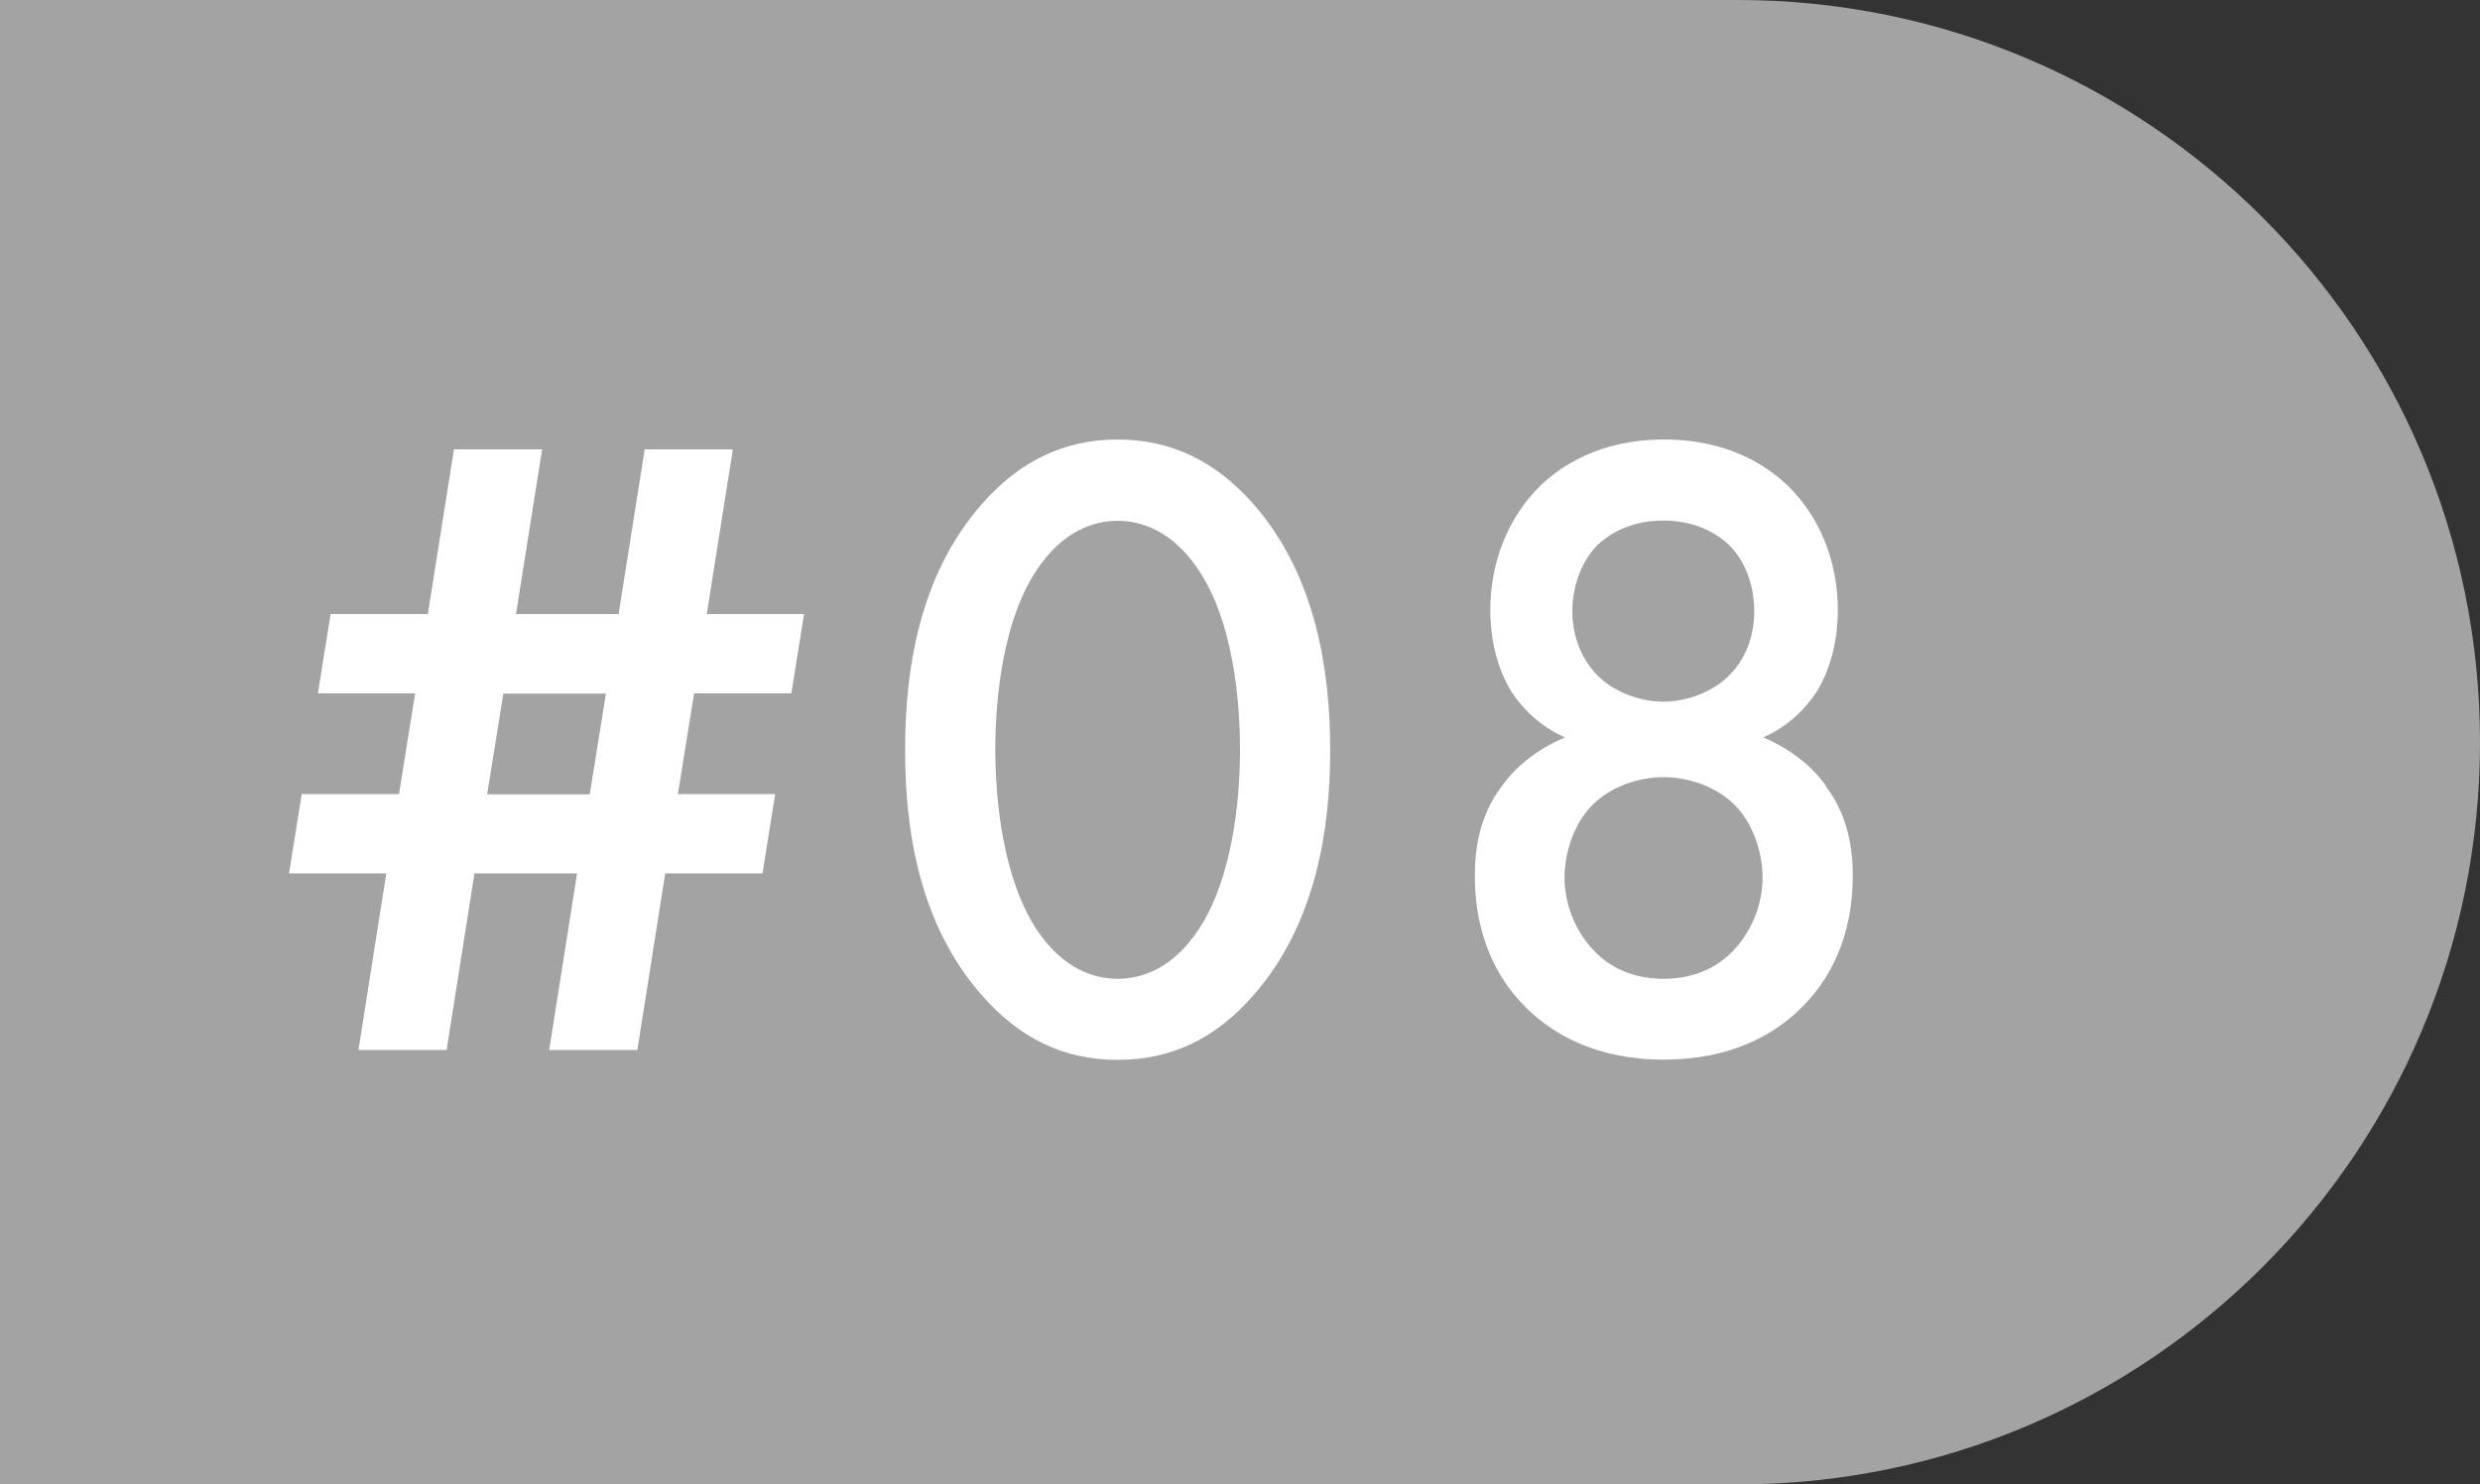 <?xml version="1.0" encoding="UTF-8"?>
<svg id="Layer_2" data-name="Layer 2" xmlns="http://www.w3.org/2000/svg" viewBox="0 0 97.9 58.6">
  <rect x="0" y="0" width="97.9" height="58.6" fill="#333333" stroke="none"/>
  <defs>
    <style>
      .cls-1 {
        fill: #a3a3a3;
      }

      .cls-1, .cls-2 {
        stroke-width: 0px;
      }

      .cls-2 {
        fill: #fff;
      }
    </style>
  </defs>
  <g id="_レイヤー_1" data-name="レイヤー 1">
    <path class="cls-1" d="m0,0h68.6c16.18,0,29.3,13.12,29.3,29.3h0c0,16.18-13.12,29.3-29.3,29.3H0"/>
    <g>
      <path class="cls-2" d="m21.68,41.45l1.1-6.97h-4.05l-1.1,6.97h-3.48l1.1-6.97h-3.84l.5-3.13h3.84l.64-3.98h-3.84l.5-3.13h3.84l1.03-6.5h3.48l-1.03,6.5h4.05l1.03-6.5h3.48l-1.03,6.5h3.84l-.5,3.13h-3.84l-.64,3.98h3.84l-.5,3.13h-3.84l-1.1,6.97h-3.48Zm2.24-14.07h-4.05l-.64,3.98h4.05l.64-3.98Z"/>
      <path class="cls-2" d="m38.75,39.28c-2.49-2.84-3.02-6.57-3.02-9.67s.53-6.86,3.02-9.7c1.49-1.71,3.27-2.56,5.37-2.56s3.87.85,5.37,2.56c2.49,2.84,3.02,6.65,3.02,9.7s-.53,6.82-3.02,9.67c-1.49,1.71-3.23,2.56-5.37,2.56s-3.87-.85-5.37-2.56Zm2.17-16.77c-1.31,1.95-1.63,5.01-1.63,7.07s.32,5.12,1.63,7.11c1.03,1.56,2.27,1.95,3.2,1.95s2.17-.39,3.2-1.95c1.31-1.99,1.63-5.01,1.63-7.11s-.32-5.12-1.63-7.07c-1.03-1.56-2.27-1.95-3.2-1.95s-2.17.39-3.2,1.95Z"/>
      <path class="cls-2" d="m72.07,31.03c.89,1.17,1.07,2.49,1.07,3.55,0,2.42-.92,4.05-1.88,5.05-1.1,1.17-2.88,2.2-5.58,2.2s-4.48-1.03-5.58-2.2c-.96-.99-1.88-2.63-1.88-5.05,0-1.07.18-2.38,1.07-3.55.53-.75,1.39-1.46,2.49-1.92-.99-.43-1.67-1.14-2.1-1.78-.6-.96-.85-2.17-.85-3.23,0-1.88.68-3.66,1.99-4.94.75-.71,2.27-1.81,4.87-1.81s4.12,1.1,4.87,1.81c1.32,1.28,1.99,3.06,1.99,4.94,0,1.07-.25,2.27-.85,3.23-.43.64-1.1,1.35-2.1,1.78,1.1.46,1.96,1.17,2.49,1.92Zm-9.21.75c-.71.71-1.1,1.85-1.1,2.88,0,.92.36,1.99,1.07,2.77.5.57,1.39,1.21,2.84,1.21s2.34-.64,2.84-1.21c.71-.78,1.07-1.85,1.07-2.77,0-1.03-.39-2.17-1.1-2.88s-1.78-1.1-2.81-1.1-2.1.39-2.81,1.1Zm.21-10.27c-.6.6-1,1.56-1,2.63s.43,1.95.96,2.49c.64.68,1.71,1.07,2.63,1.07s1.99-.39,2.63-1.07c.53-.53.96-1.39.96-2.49s-.39-2.03-1-2.63c-.6-.57-1.49-.96-2.59-.96s-1.99.39-2.59.96Z"/>
    </g>
  </g>
</svg>